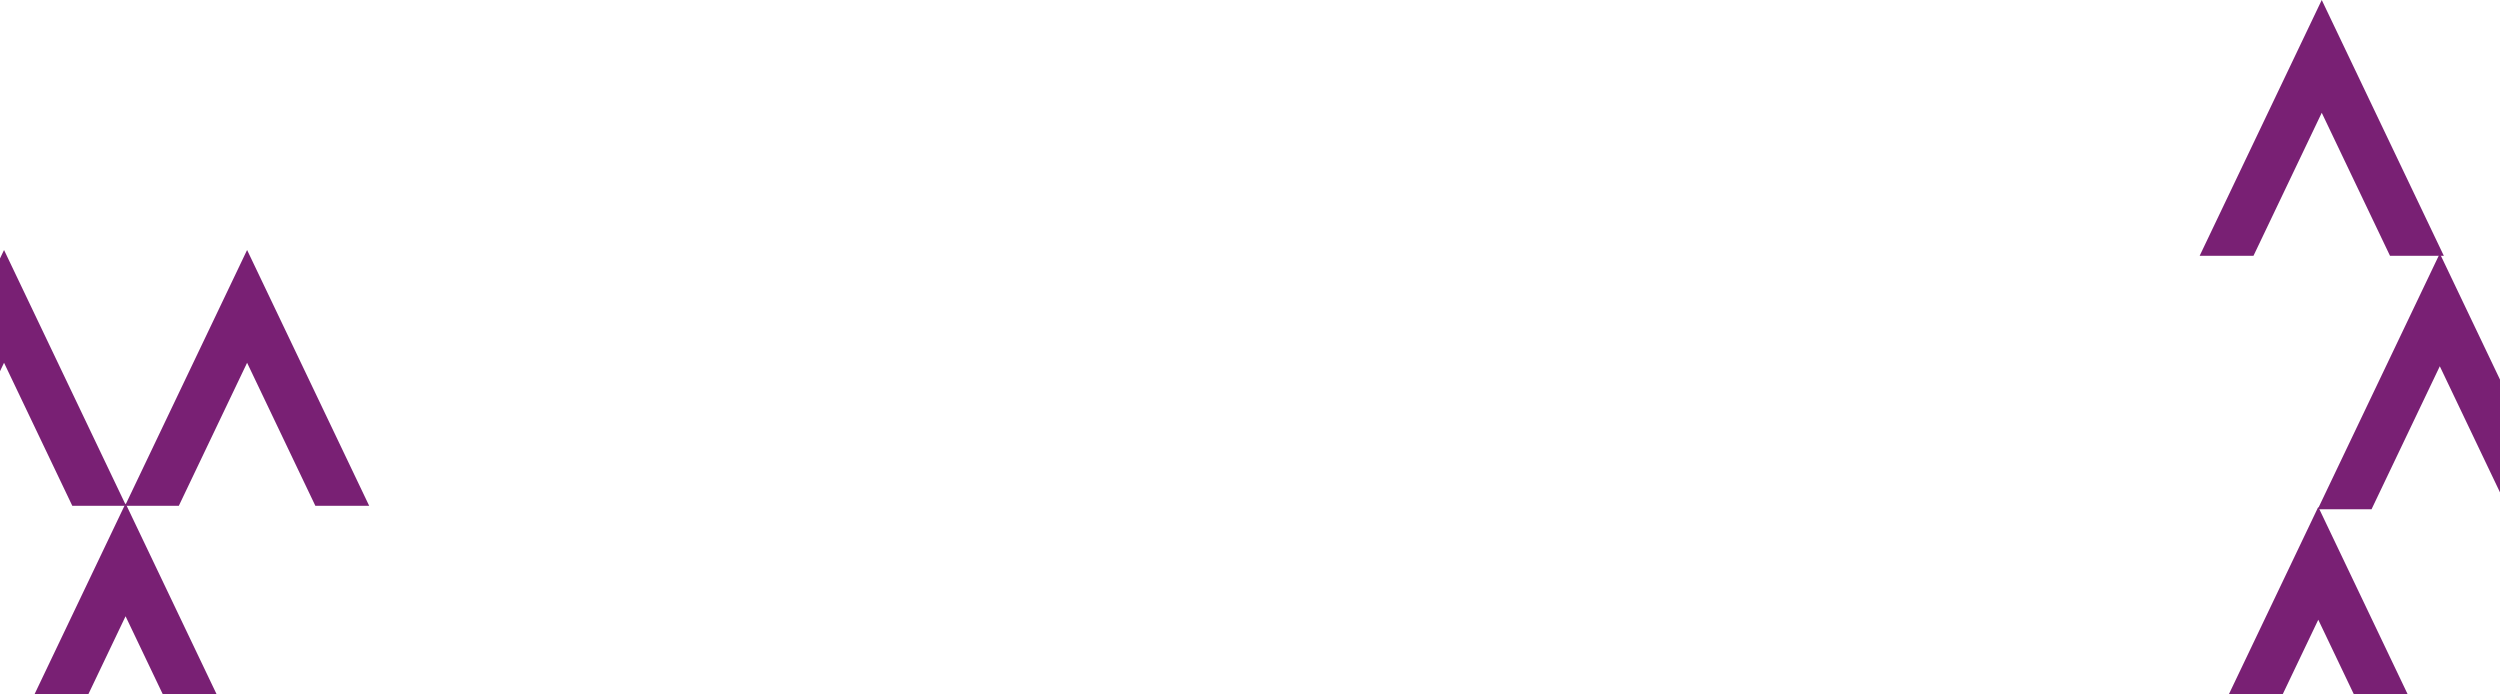 <?xml version="1.0" encoding="UTF-8"?>
<svg width="1440px" height="400px" viewBox="0 0 1440 400" version="1.1" xmlns="http://www.w3.org/2000/svg" xmlns:xlink="http://www.w3.org/1999/xlink">
    <!-- Generator: Sketch 52.5 (67469) - http://www.bohemiancoding.com/sketch -->
    <title>Group 6</title>
    <desc>Created with Sketch.</desc>
    <g id="About-Us" stroke="none" stroke-width="1" fill="none" fill-rule="evenodd">
        <g id="About-Us---Design" transform="translate(0, -122)" fill="#792074">
            <g id="Hero" transform="translate(0, 84)">
                <g id="Hero-Copy">
                    <g id="Group-6" transform="translate(-68, 38)">
                        <polygon id="Fill-820" points="1403.325 292 1333 439.341 1364.003 439.341 1403.325 356.96 1442.645 439.341 1443.572 439.341 1403.553 356.96 1443.572 439.341 1473.648 439.341"></polygon>
                        <polygon id="Fill-820-Copy-3" points="210.325 144 140 291.341 171.003 291.341 210.325 208.96 249.645 291.341 250.572 291.341 210.553 208.96 250.572 291.341 280.648 291.341"></polygon>
                        <polygon id="Fill-820-Copy-5" points="70.325 144 0 291.341 31.003 291.341 70.325 208.96 109.645 291.341 110.572 291.341 70.553 208.96 110.572 291.341 140.648 291.341"></polygon>
                        <polygon id="Fill-820-Copy-4" points="140.325 290 70 437.341 101.003 437.341 140.325 354.96 179.645 437.341 180.572 437.341 140.553 354.96 180.572 437.341 210.648 437.341"></polygon>
                        <polygon id="Fill-820-Copy-2" points="1473.325 146 1403 293.341 1434.003 293.341 1473.325 210.96 1512.645 293.341 1513.572 293.341 1473.553 210.96 1513.572 293.341 1543.648 293.341"></polygon>
                        <polygon id="Fill-820-Copy-6" points="1405.325 0 1335 147.341 1366.003 147.341 1405.325 64.96 1444.645 147.341 1445.572 147.341 1405.553 64.96 1445.572 147.341 1475.648 147.341"></polygon>
                    </g>
                </g>
            </g>
        </g>
    </g>
</svg>
